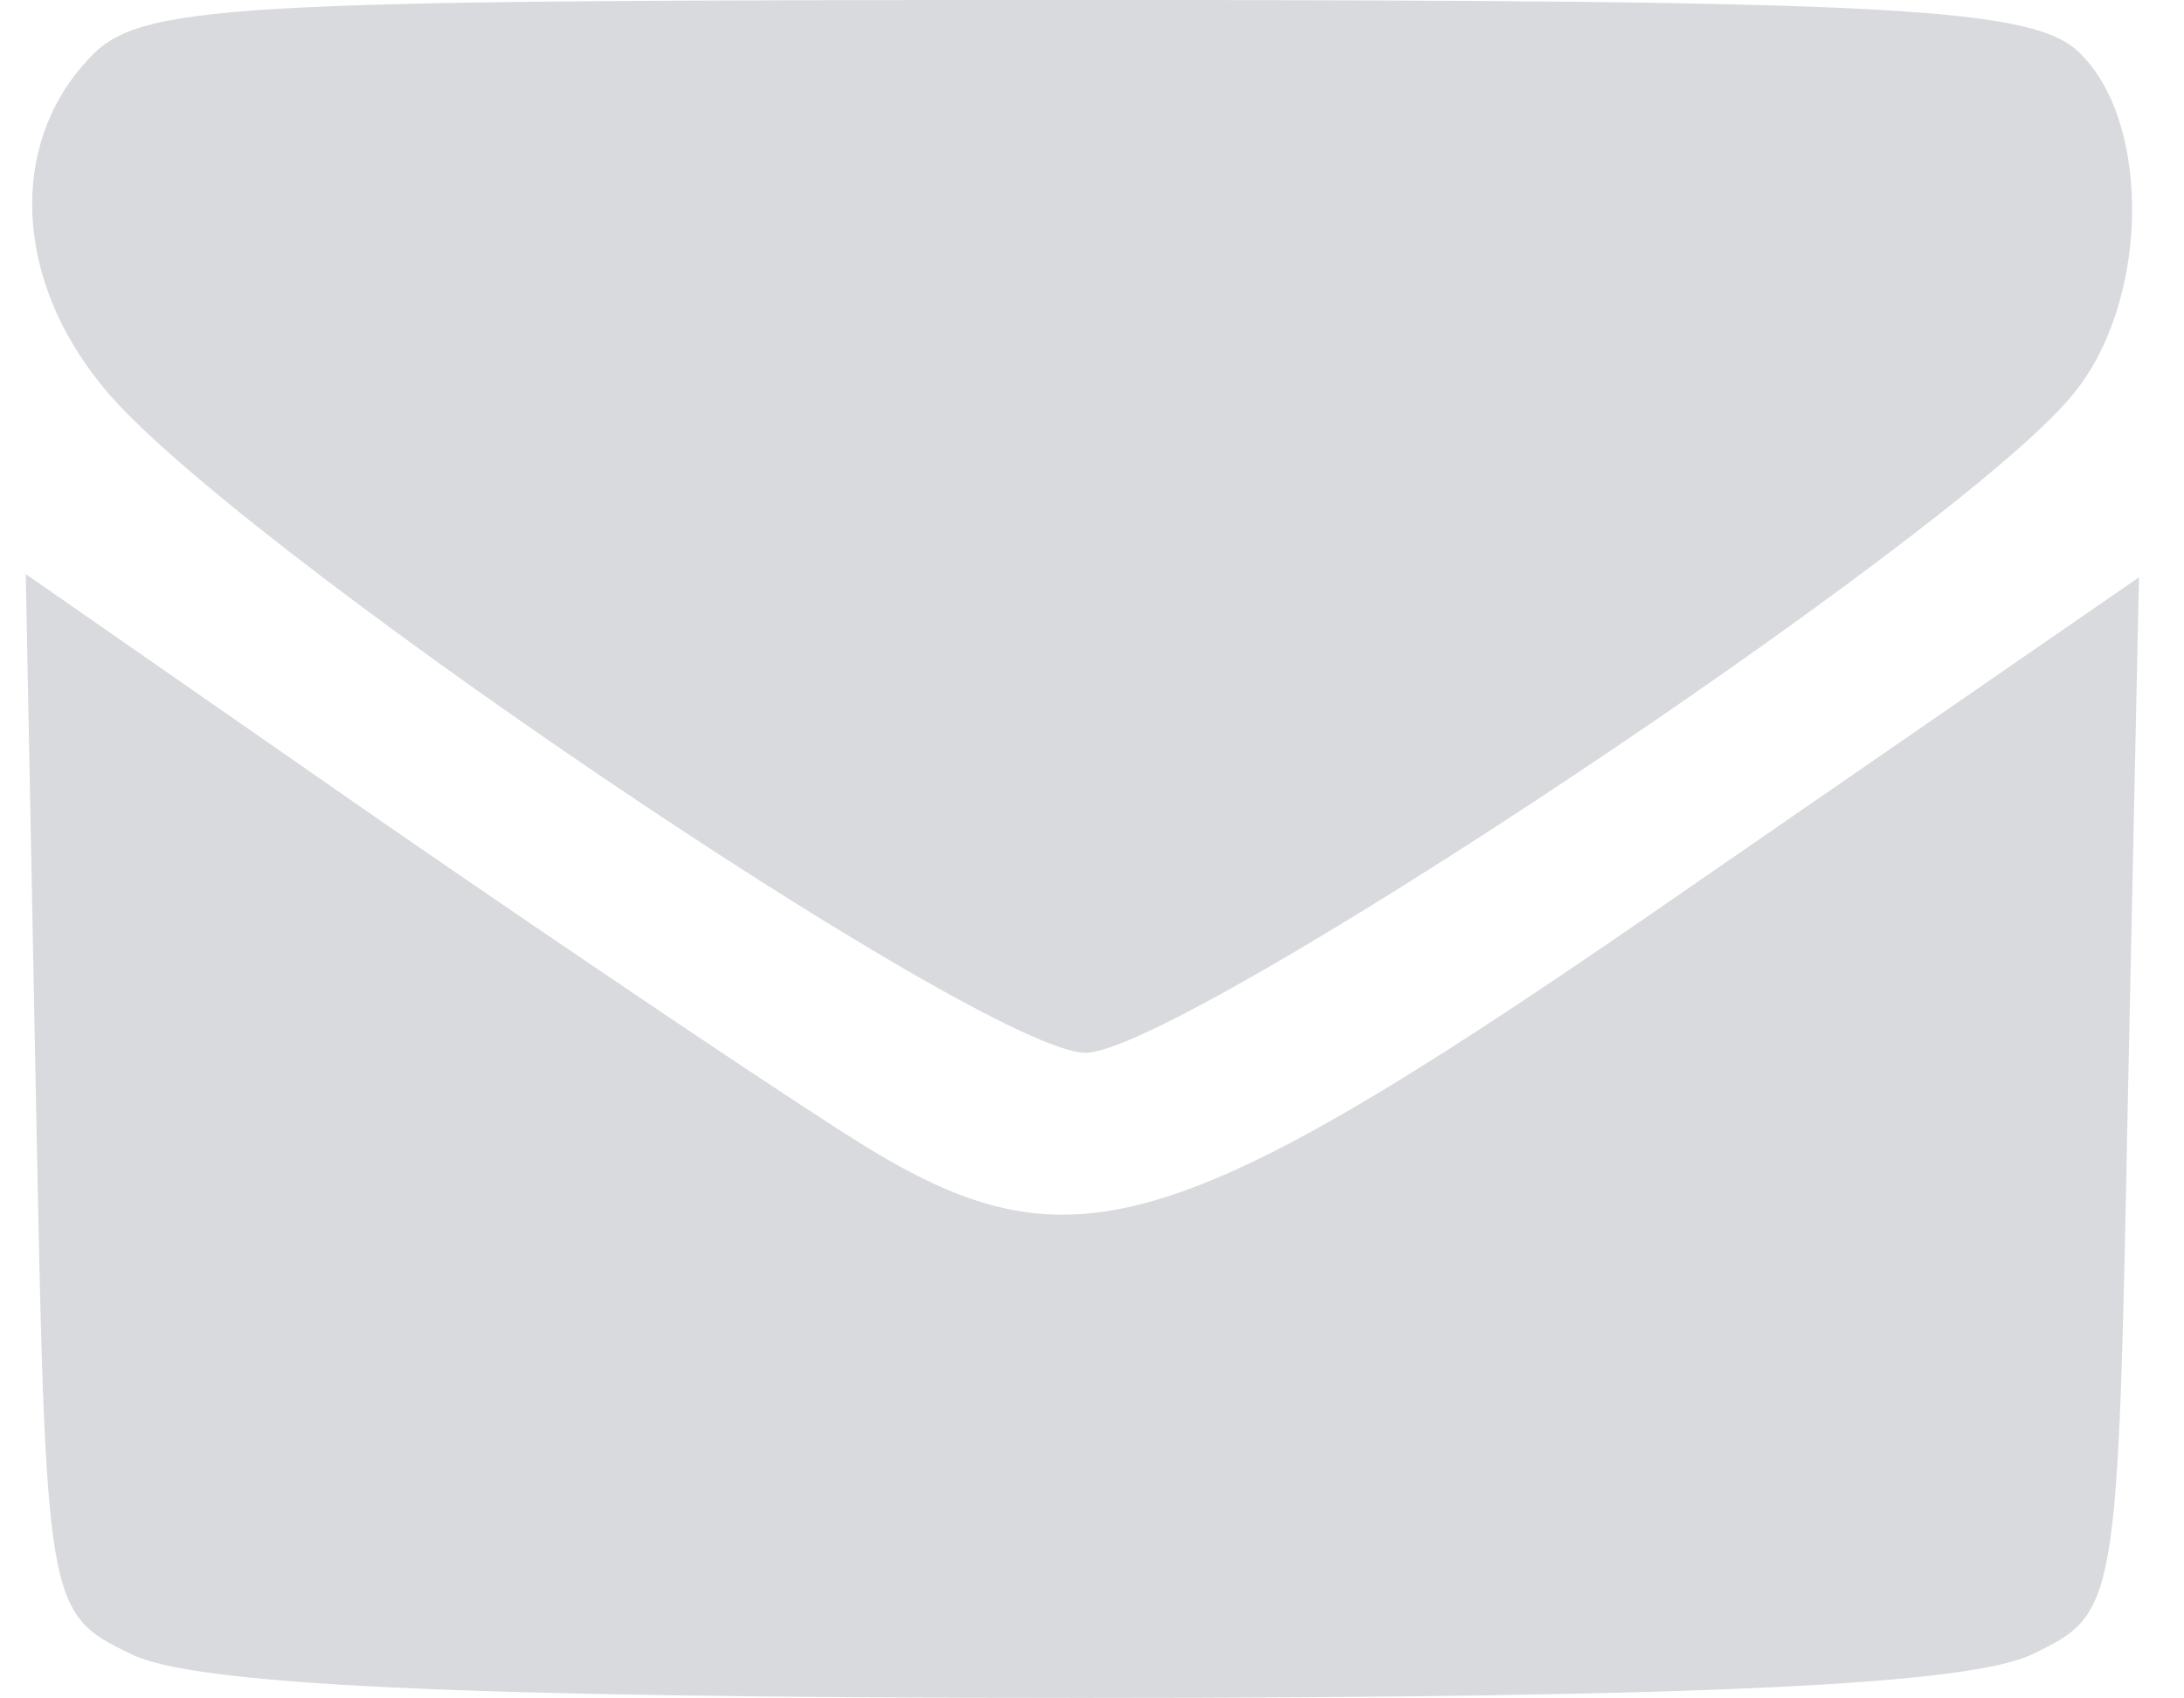 <?xml version="1.0" encoding="UTF-8" standalone="no"?>
<!-- Created with Inkscape (http://www.inkscape.org/) -->

<svg
   width="18"
   height="14"
   viewBox="0 0 4.762 3.704"
   version="1.1"
   id="svg850"
   xmlns="http://www.w3.org/2000/svg"
   xmlns:svg="http://www.w3.org/2000/svg">
  <defs
     id="defs847" />
  <path
     d="m 0.189,0.133 c -0.17,0.185 -0.156,0.474 0.03,0.704 0.252,0.326 1.926,1.459 2.148,1.459 0.207,0 1.889,-1.119 2.148,-1.43 C 4.686,0.667 4.693,0.274 4.538,0.119 4.441,0.015 4.138,0 2.367,0 0.463,0 0.3,0.007 0.189,0.133 Z"
     id="path9"
     style="fill:#d8dadd;fill-opacity:1;stroke-width:0.007" />
  <path
     d="m 0.078,2.385 c 0.022,1.119 0.022,1.133 0.207,1.222 0.133,0.067 0.696,0.096 2.074,0.096 1.378,0 1.941,-0.03 2.074,-0.096 0.185,-0.089 0.185,-0.104 0.207,-1.222 L 4.664,1.259 3.686,1.934 C 2.575,2.704 2.345,2.778 1.893,2.504 1.737,2.408 1.263,2.089 0.834,1.793 L 0.056,1.252 Z"
     id="path10"
     style="fill:#d8dadd;fill-opacity:1;stroke-width:0.007" />
</svg>
